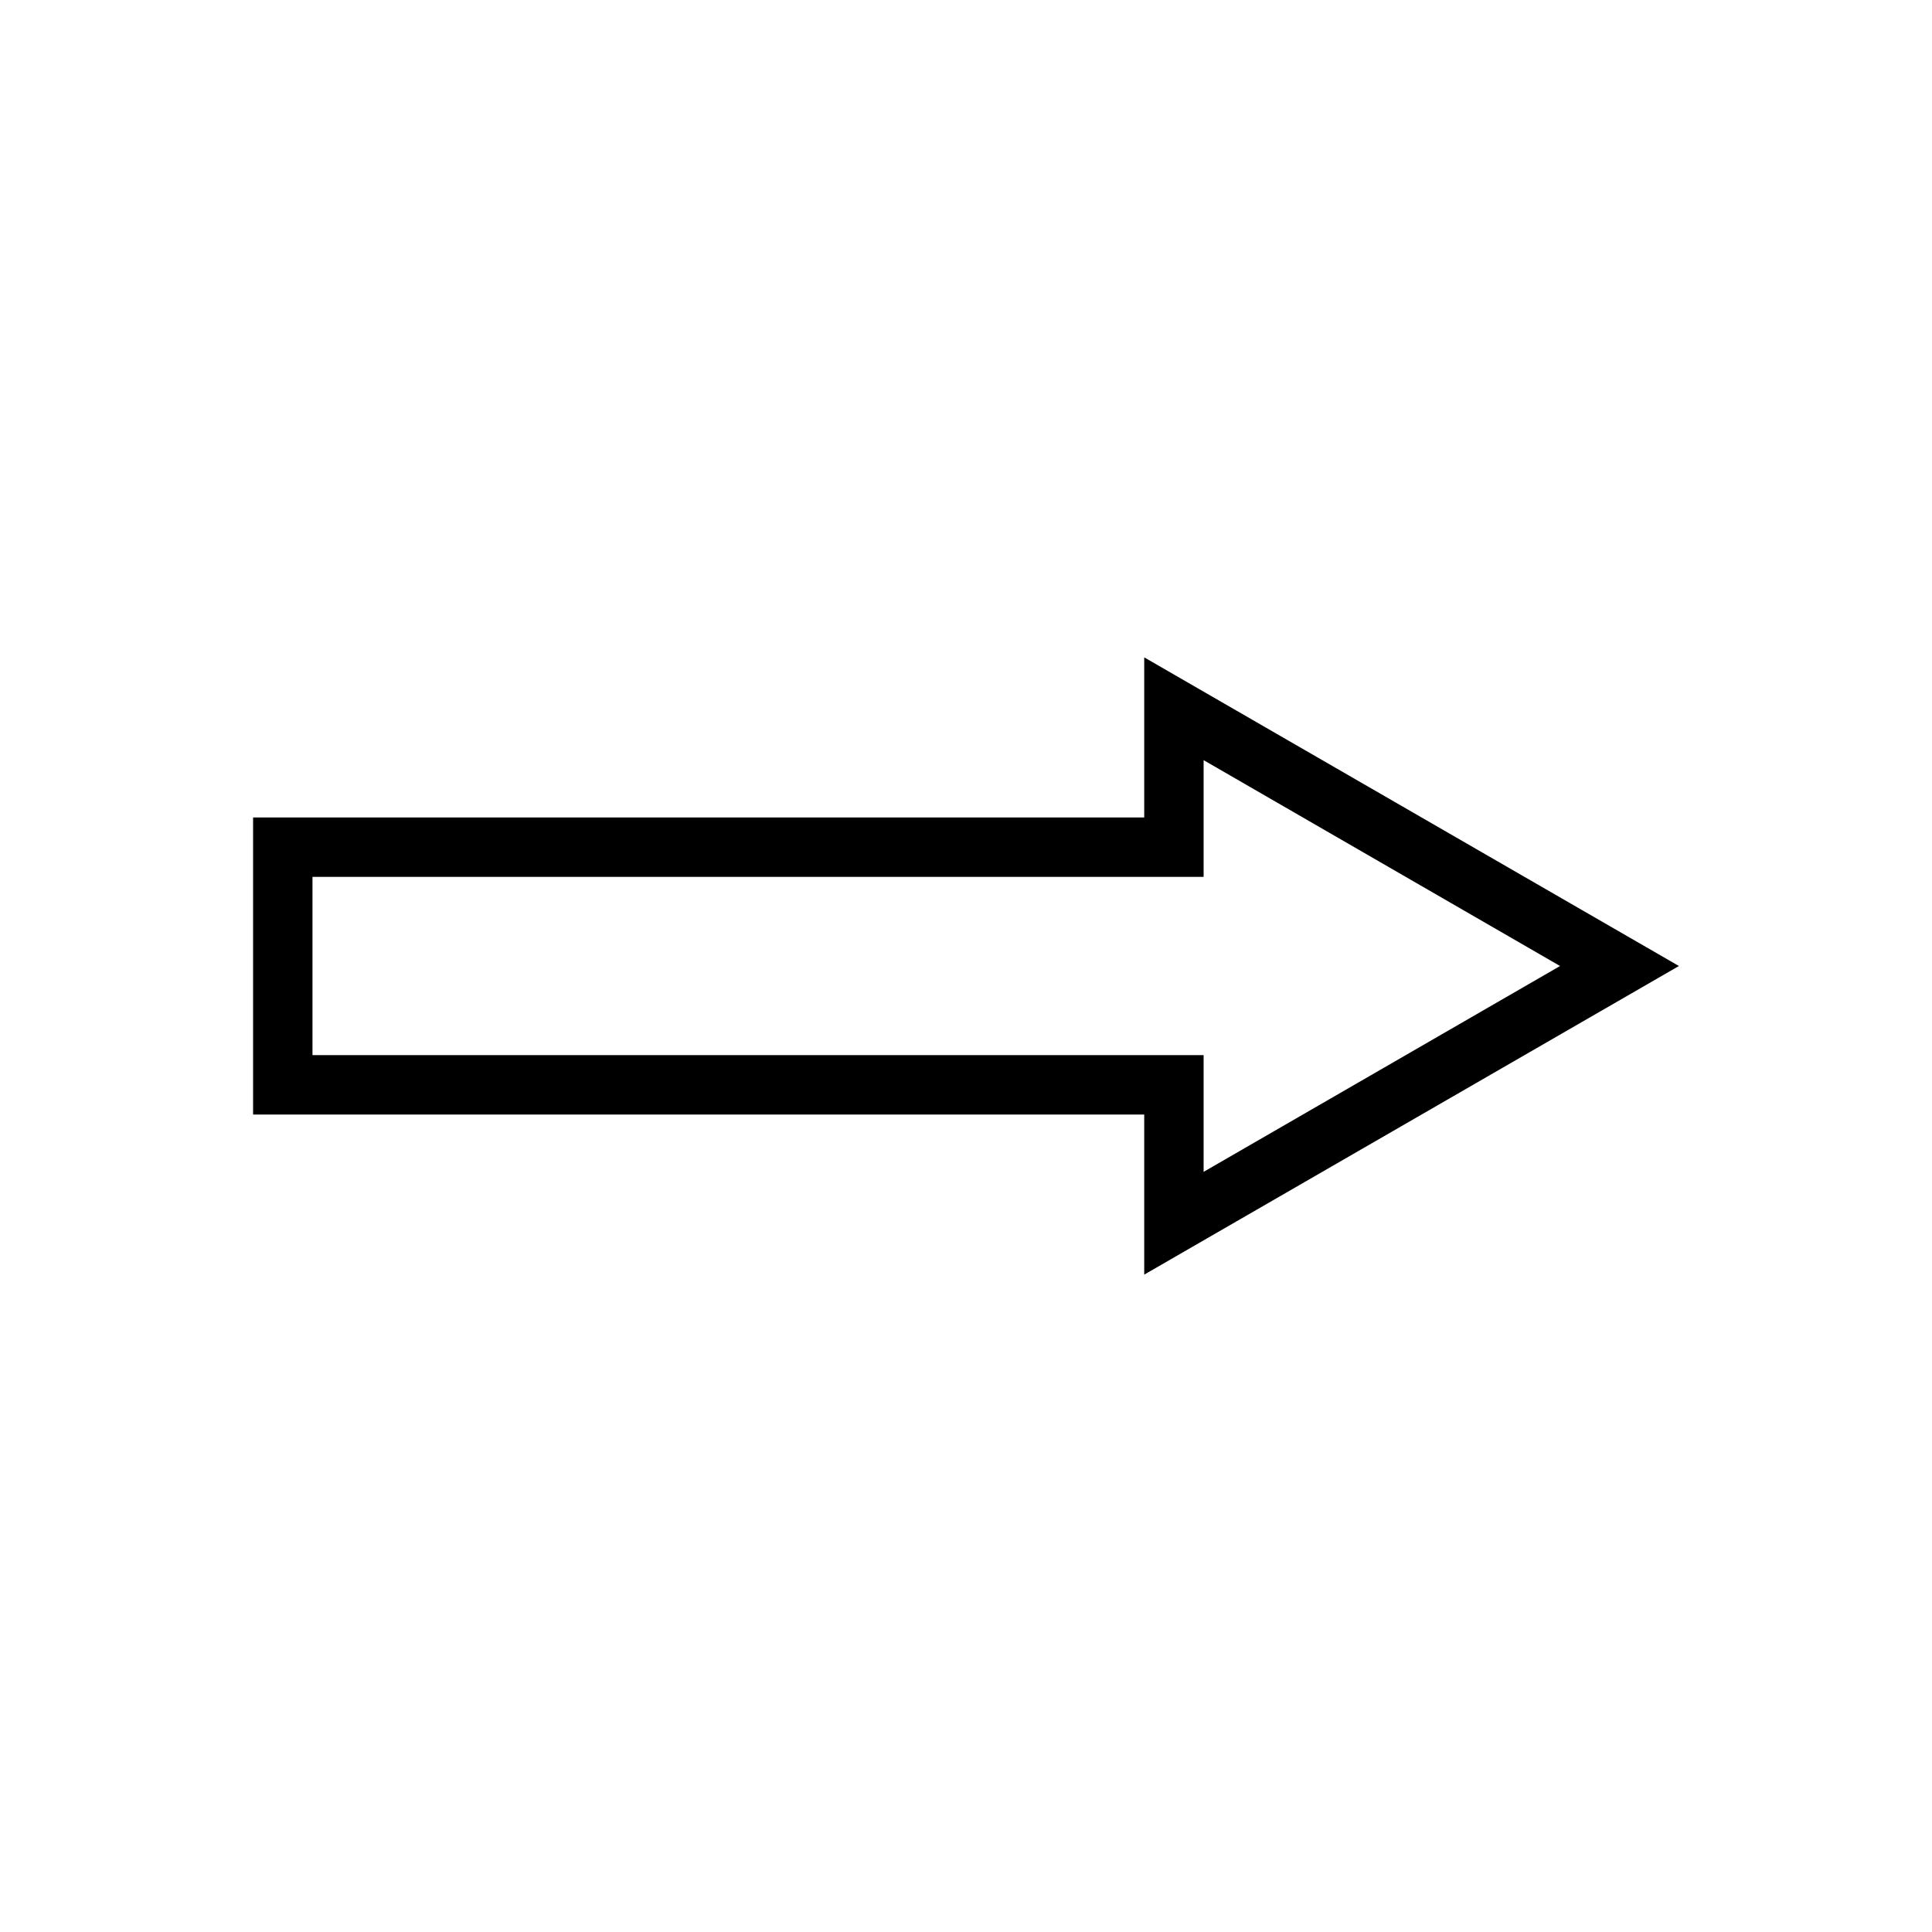 <?xml version="1.0" encoding="UTF-8"?>
<!-- Uploaded to: SVG Repo, www.svgrepo.com, Generator: SVG Repo Mixer Tools -->
<svg fill="#000000" width="800px" height="800px" version="1.1" viewBox="144 144 512 512" xmlns="http://www.w3.org/2000/svg">
 <path d="m447.23 481.79 141.7-81.789-141.7-81.793v42.43h-236.16v78.723h236.16zm-220.42-58.176v-47.23h236.16v-30.938l94.461 54.555-94.461 54.551v-30.938z"/>
</svg>